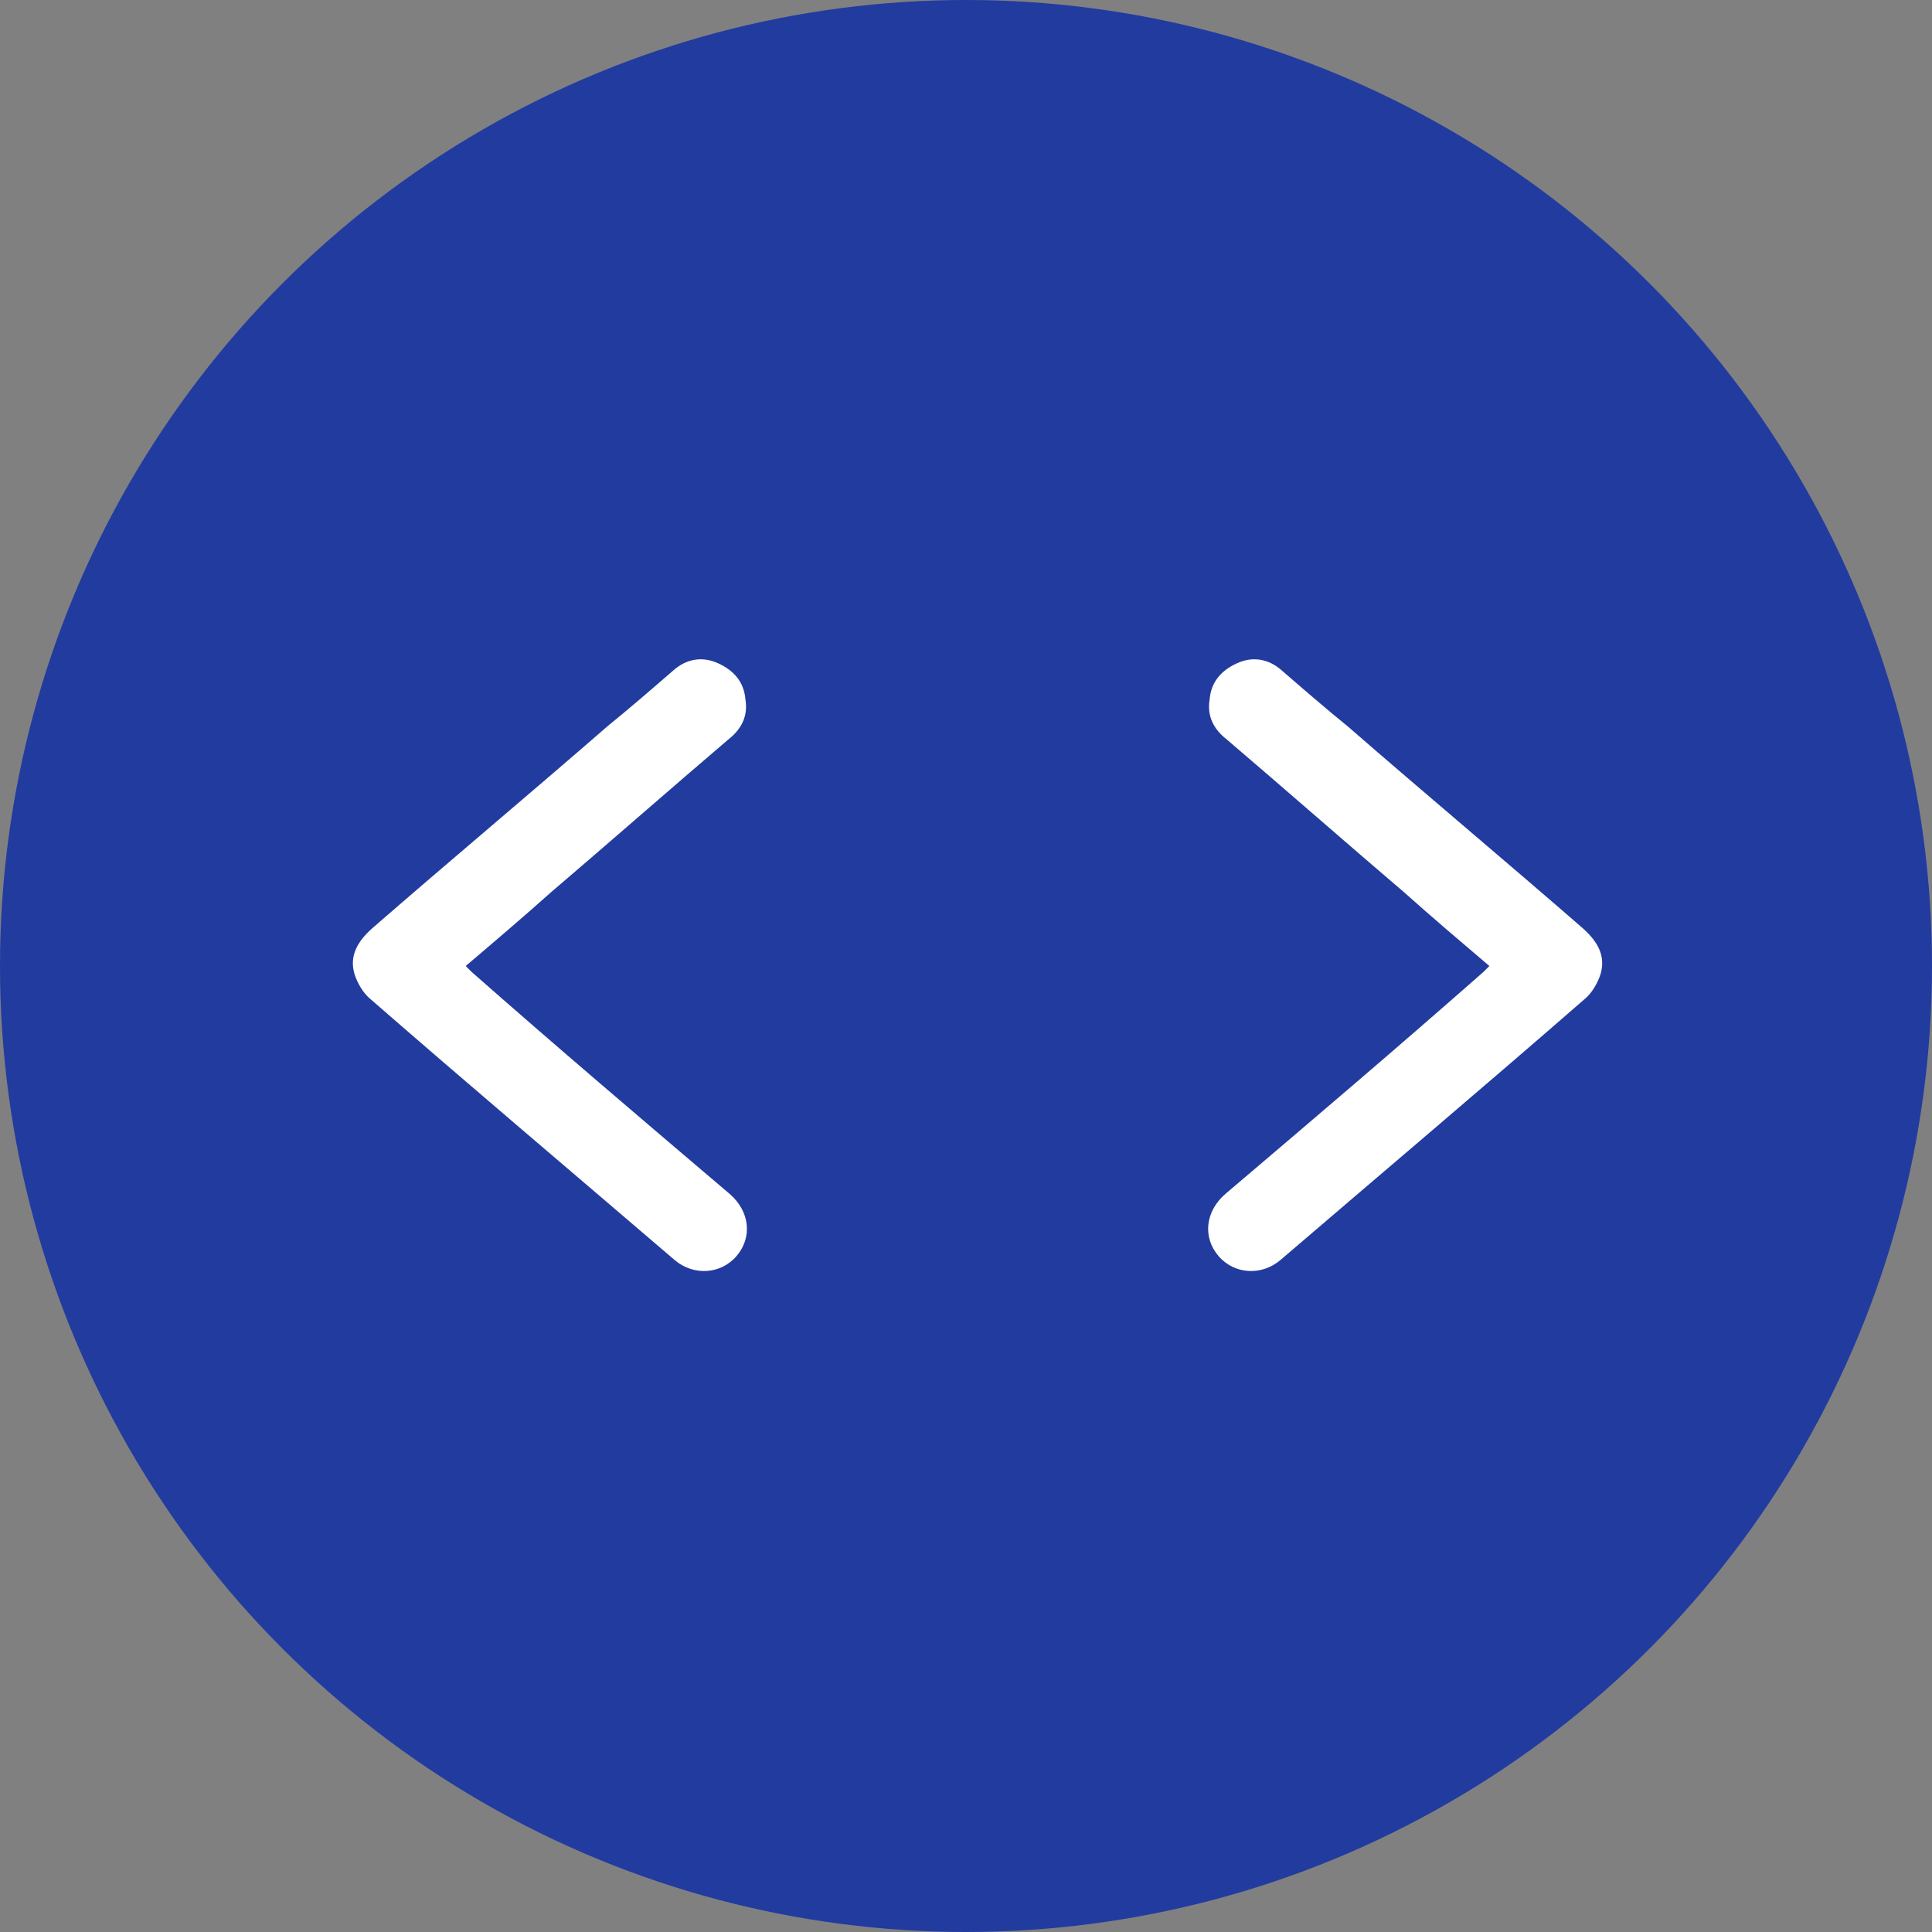 <svg version='1.1' id='Layer_1' xmlns='http://www.w3.org/2000/svg' xmlns:xlink='http://www.w3.org/1999/xlink' x='0px' y='0px' viewBox='0 0 134 134' style='enable-background:new 0 0 134 134;' xml:space='preserve'><rect x="0" y="0" width="134" height="134" fill="#808080" stroke="none"/><style type='text/css'> .st0{fill:#223B9F;} .st1{fill:#FFFFFF;}
</style><g><circle class='st0' cx='67' cy='67' r='67'/></g><g><path class='st1' d='M103.3,67c-2-1.7-4-3.4-5.9-5.1c-4.1-3.5-8.2-7.1-12.3-10.6c-0.9-0.7-1.4-1.6-1.2-2.8c0.1-1.2,0.8-2,1.9-2.5 c1.1-0.5,2.2-0.3,3.1,0.5c1.5,1.3,3,2.6,4.6,3.9c5.4,4.7,10.9,9.3,16.3,14c1,0.9,1.6,1.9,1.2,3.2c-0.2,0.6-0.6,1.3-1.1,1.7 c-7,6.1-14.1,12.1-21.1,18.1c-1.3,1.1-3.2,1-4.3-0.3c-1.1-1.3-0.9-3.1,0.5-4.3c6-5.1,12-10.2,17.9-15.4 C102.9,67.4,103.1,67.2,103.3,67z'/></g><g><path class='st1' d='M32.3,67c2-1.7,4-3.4,5.9-5.1c4.1-3.5,8.2-7.1,12.3-10.6c0.9-0.7,1.4-1.6,1.2-2.8c-0.1-1.2-0.8-2-1.9-2.5 c-1.1-0.5-2.2-0.3-3.1,0.5c-1.5,1.3-3,2.6-4.6,3.9c-5.4,4.7-10.9,9.3-16.3,14c-1,0.9-1.6,1.9-1.2,3.2c0.2,0.6,0.6,1.3,1.1,1.7 c7,6.1,14.1,12.1,21.1,18.1c1.3,1.1,3.2,1,4.3-0.3c1.1-1.3,0.9-3.1-0.5-4.3c-6-5.1-12-10.2-17.9-15.4C32.7,67.4,32.5,67.2,32.3,67z '/></g></svg>
